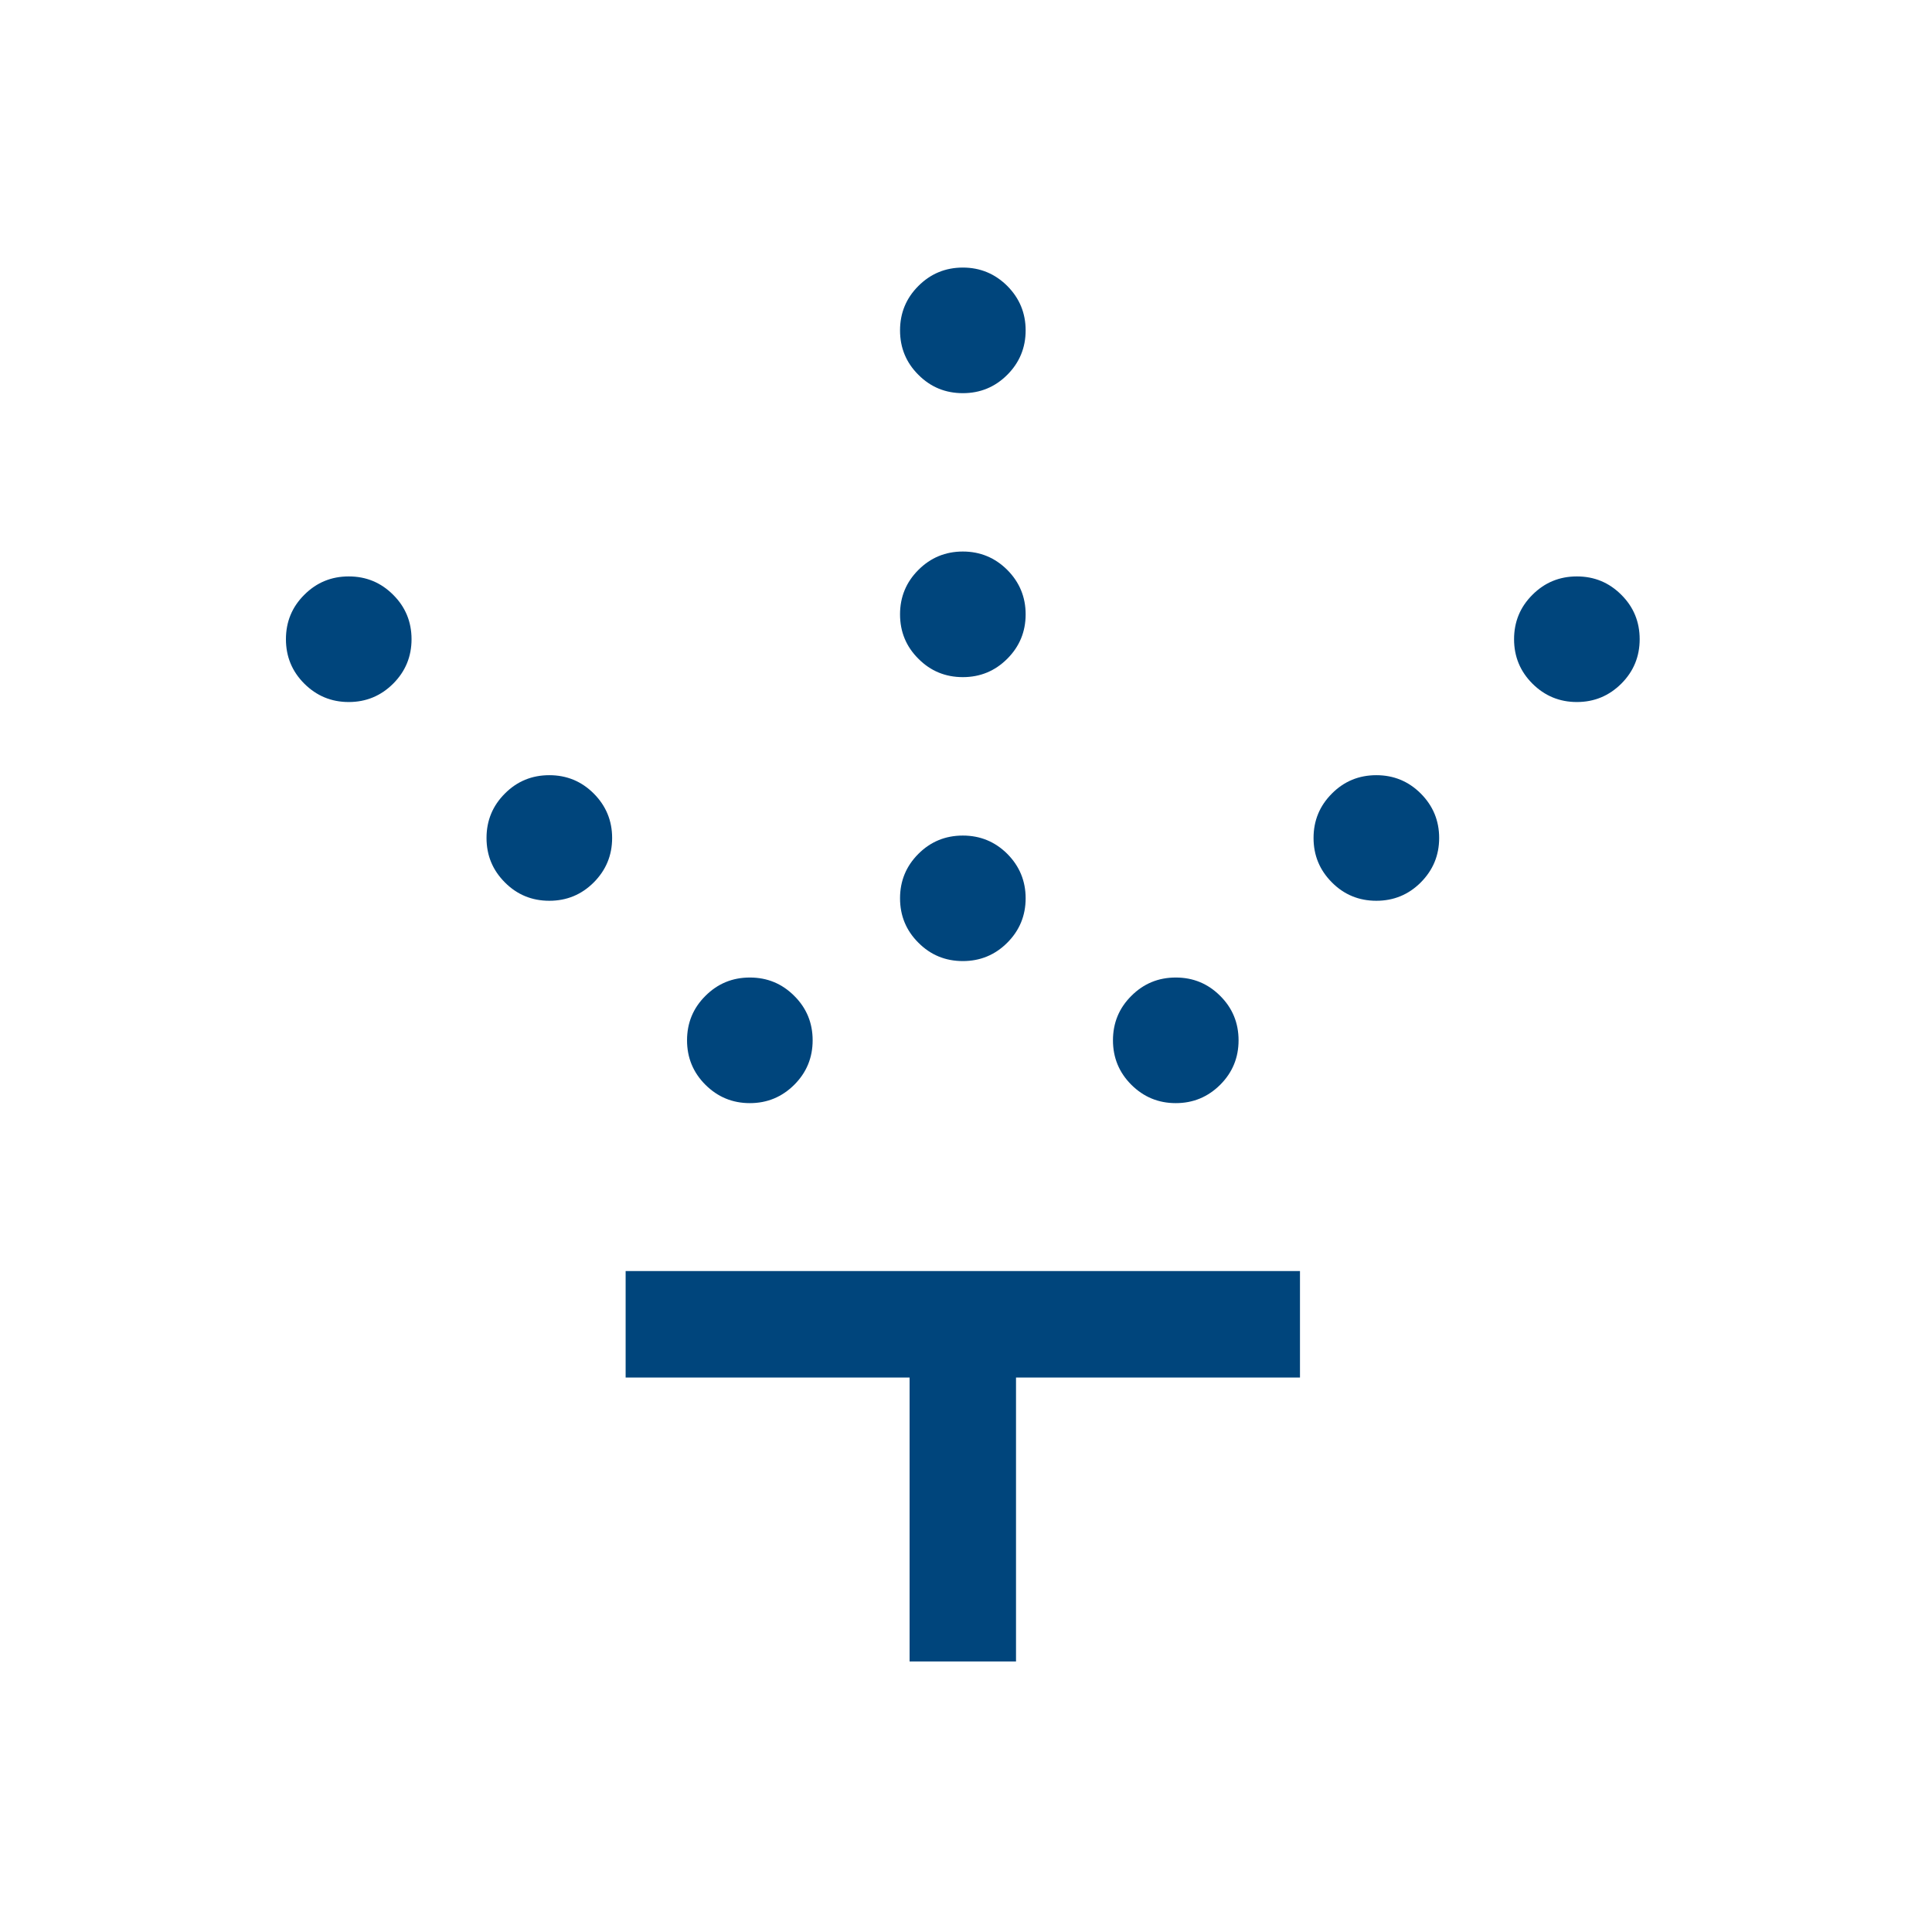 <?xml version="1.0" encoding="UTF-8"?>
<svg xmlns="http://www.w3.org/2000/svg" xmlns:xlink="http://www.w3.org/1999/xlink" width="137" zoomAndPan="magnify" viewBox="0 0 102.75 102.75" height="137" preserveAspectRatio="xMidYMid meet" version="1.0">
  <defs>
    <clipPath id="8de5246bb1">
      <path d="M 15.043 14.004 L 87.617 14.004 L 87.617 88.824 L 15.043 88.824 Z M 15.043 14.004 " clip-rule="nonzero"></path>
    </clipPath>
  </defs>
  <g clip-path="url(#8de5246bb1)">
    <path fill="#00457c" d="M 51.207 51.113 C 50.281 51.113 49.492 50.789 48.844 50.137 C 48.191 49.488 47.867 48.699 47.867 47.773 C 47.867 46.852 48.191 46.062 48.844 45.41 C 49.492 44.762 50.281 44.438 51.207 44.438 C 52.129 44.438 52.918 44.762 53.57 45.41 C 54.219 46.062 54.547 46.852 54.547 47.773 C 54.547 48.699 54.219 49.488 53.57 50.137 C 52.918 50.789 52.129 51.113 51.207 51.113 Z M 51.207 36.012 C 50.281 36.012 49.492 35.688 48.844 35.035 C 48.191 34.387 47.867 33.598 47.867 32.672 C 47.867 31.75 48.191 30.961 48.844 30.309 C 49.492 29.66 50.281 29.332 51.207 29.332 C 52.129 29.332 52.918 29.66 53.57 30.309 C 54.219 30.961 54.547 31.75 54.547 32.672 C 54.547 33.598 54.219 34.387 53.57 35.035 C 52.918 35.688 52.129 36.012 51.207 36.012 Z M 51.207 20.91 C 50.281 20.91 49.492 20.586 48.844 19.934 C 48.191 19.285 47.867 18.496 47.867 17.57 C 47.867 16.648 48.191 15.859 48.844 15.207 C 49.492 14.559 50.281 14.23 51.207 14.23 C 52.129 14.23 52.918 14.559 53.57 15.207 C 54.219 15.859 54.547 16.648 54.547 17.57 C 54.547 18.496 54.219 19.285 53.57 19.934 C 52.918 20.586 52.129 20.91 51.207 20.91 Z M 62.531 58.668 C 61.605 58.668 60.82 58.34 60.168 57.691 C 59.516 57.039 59.191 56.25 59.191 55.328 C 59.191 54.402 59.516 53.613 60.168 52.965 C 60.82 52.312 61.605 51.988 62.531 51.988 C 63.457 51.988 64.242 52.312 64.895 52.965 C 65.547 53.613 65.871 54.402 65.871 55.328 C 65.871 56.25 65.547 57.039 64.895 57.691 C 64.242 58.34 63.457 58.668 62.531 58.668 Z M 73.199 47.906 C 72.273 47.906 71.484 47.582 70.836 46.93 C 70.184 46.277 69.859 45.492 69.859 44.566 C 69.859 43.641 70.184 42.855 70.836 42.203 C 71.484 41.551 72.273 41.227 73.199 41.227 C 74.121 41.227 74.91 41.551 75.562 42.203 C 76.211 42.855 76.539 43.641 76.539 44.566 C 76.539 45.492 76.211 46.277 75.562 46.93 C 74.91 47.582 74.121 47.906 73.199 47.906 Z M 83.863 37.336 C 82.938 37.336 82.152 37.008 81.5 36.359 C 80.848 35.707 80.523 34.918 80.523 33.996 C 80.523 33.07 80.848 32.281 81.5 31.633 C 82.152 30.98 82.938 30.656 83.863 30.656 C 84.789 30.656 85.574 30.98 86.227 31.633 C 86.879 32.281 87.203 33.07 87.203 33.996 C 87.203 34.918 86.879 35.707 86.227 36.359 C 85.574 37.008 84.789 37.336 83.863 37.336 Z M 39.879 58.668 C 38.953 58.668 38.168 58.34 37.516 57.691 C 36.863 57.039 36.539 56.25 36.539 55.328 C 36.539 54.402 36.863 53.613 37.516 52.965 C 38.168 52.312 38.953 51.988 39.879 51.988 C 40.805 51.988 41.59 52.312 42.242 52.965 C 42.895 53.613 43.219 54.402 43.219 55.328 C 43.219 56.25 42.895 57.039 42.242 57.691 C 41.59 58.34 40.805 58.668 39.879 58.668 Z M 29.215 47.906 C 28.289 47.906 27.5 47.582 26.852 46.93 C 26.199 46.277 25.875 45.492 25.875 44.566 C 25.875 43.641 26.199 42.855 26.852 42.203 C 27.5 41.551 28.289 41.227 29.215 41.227 C 30.137 41.227 30.926 41.551 31.578 42.203 C 32.227 42.855 32.555 43.641 32.555 44.566 C 32.555 45.492 32.227 46.277 31.578 46.93 C 30.926 47.582 30.137 47.906 29.215 47.906 Z M 18.547 37.336 C 17.621 37.336 16.836 37.008 16.184 36.359 C 15.531 35.707 15.207 34.918 15.207 33.996 C 15.207 33.07 15.531 32.281 16.184 31.633 C 16.836 30.98 17.621 30.656 18.547 30.656 C 19.473 30.656 20.258 30.98 20.91 31.633 C 21.562 32.281 21.887 33.07 21.887 33.996 C 21.887 34.918 21.562 35.707 20.91 36.359 C 20.258 37.008 19.473 37.336 18.547 37.336 Z M 48.375 88.363 L 48.375 73.262 L 33.273 73.262 L 33.273 67.598 L 69.137 67.598 L 69.137 73.262 L 54.035 73.262 L 54.035 88.363 Z M 48.375 88.363 " fill-opacity="1" fill-rule="nonzero"></path>
  </g>
</svg>
